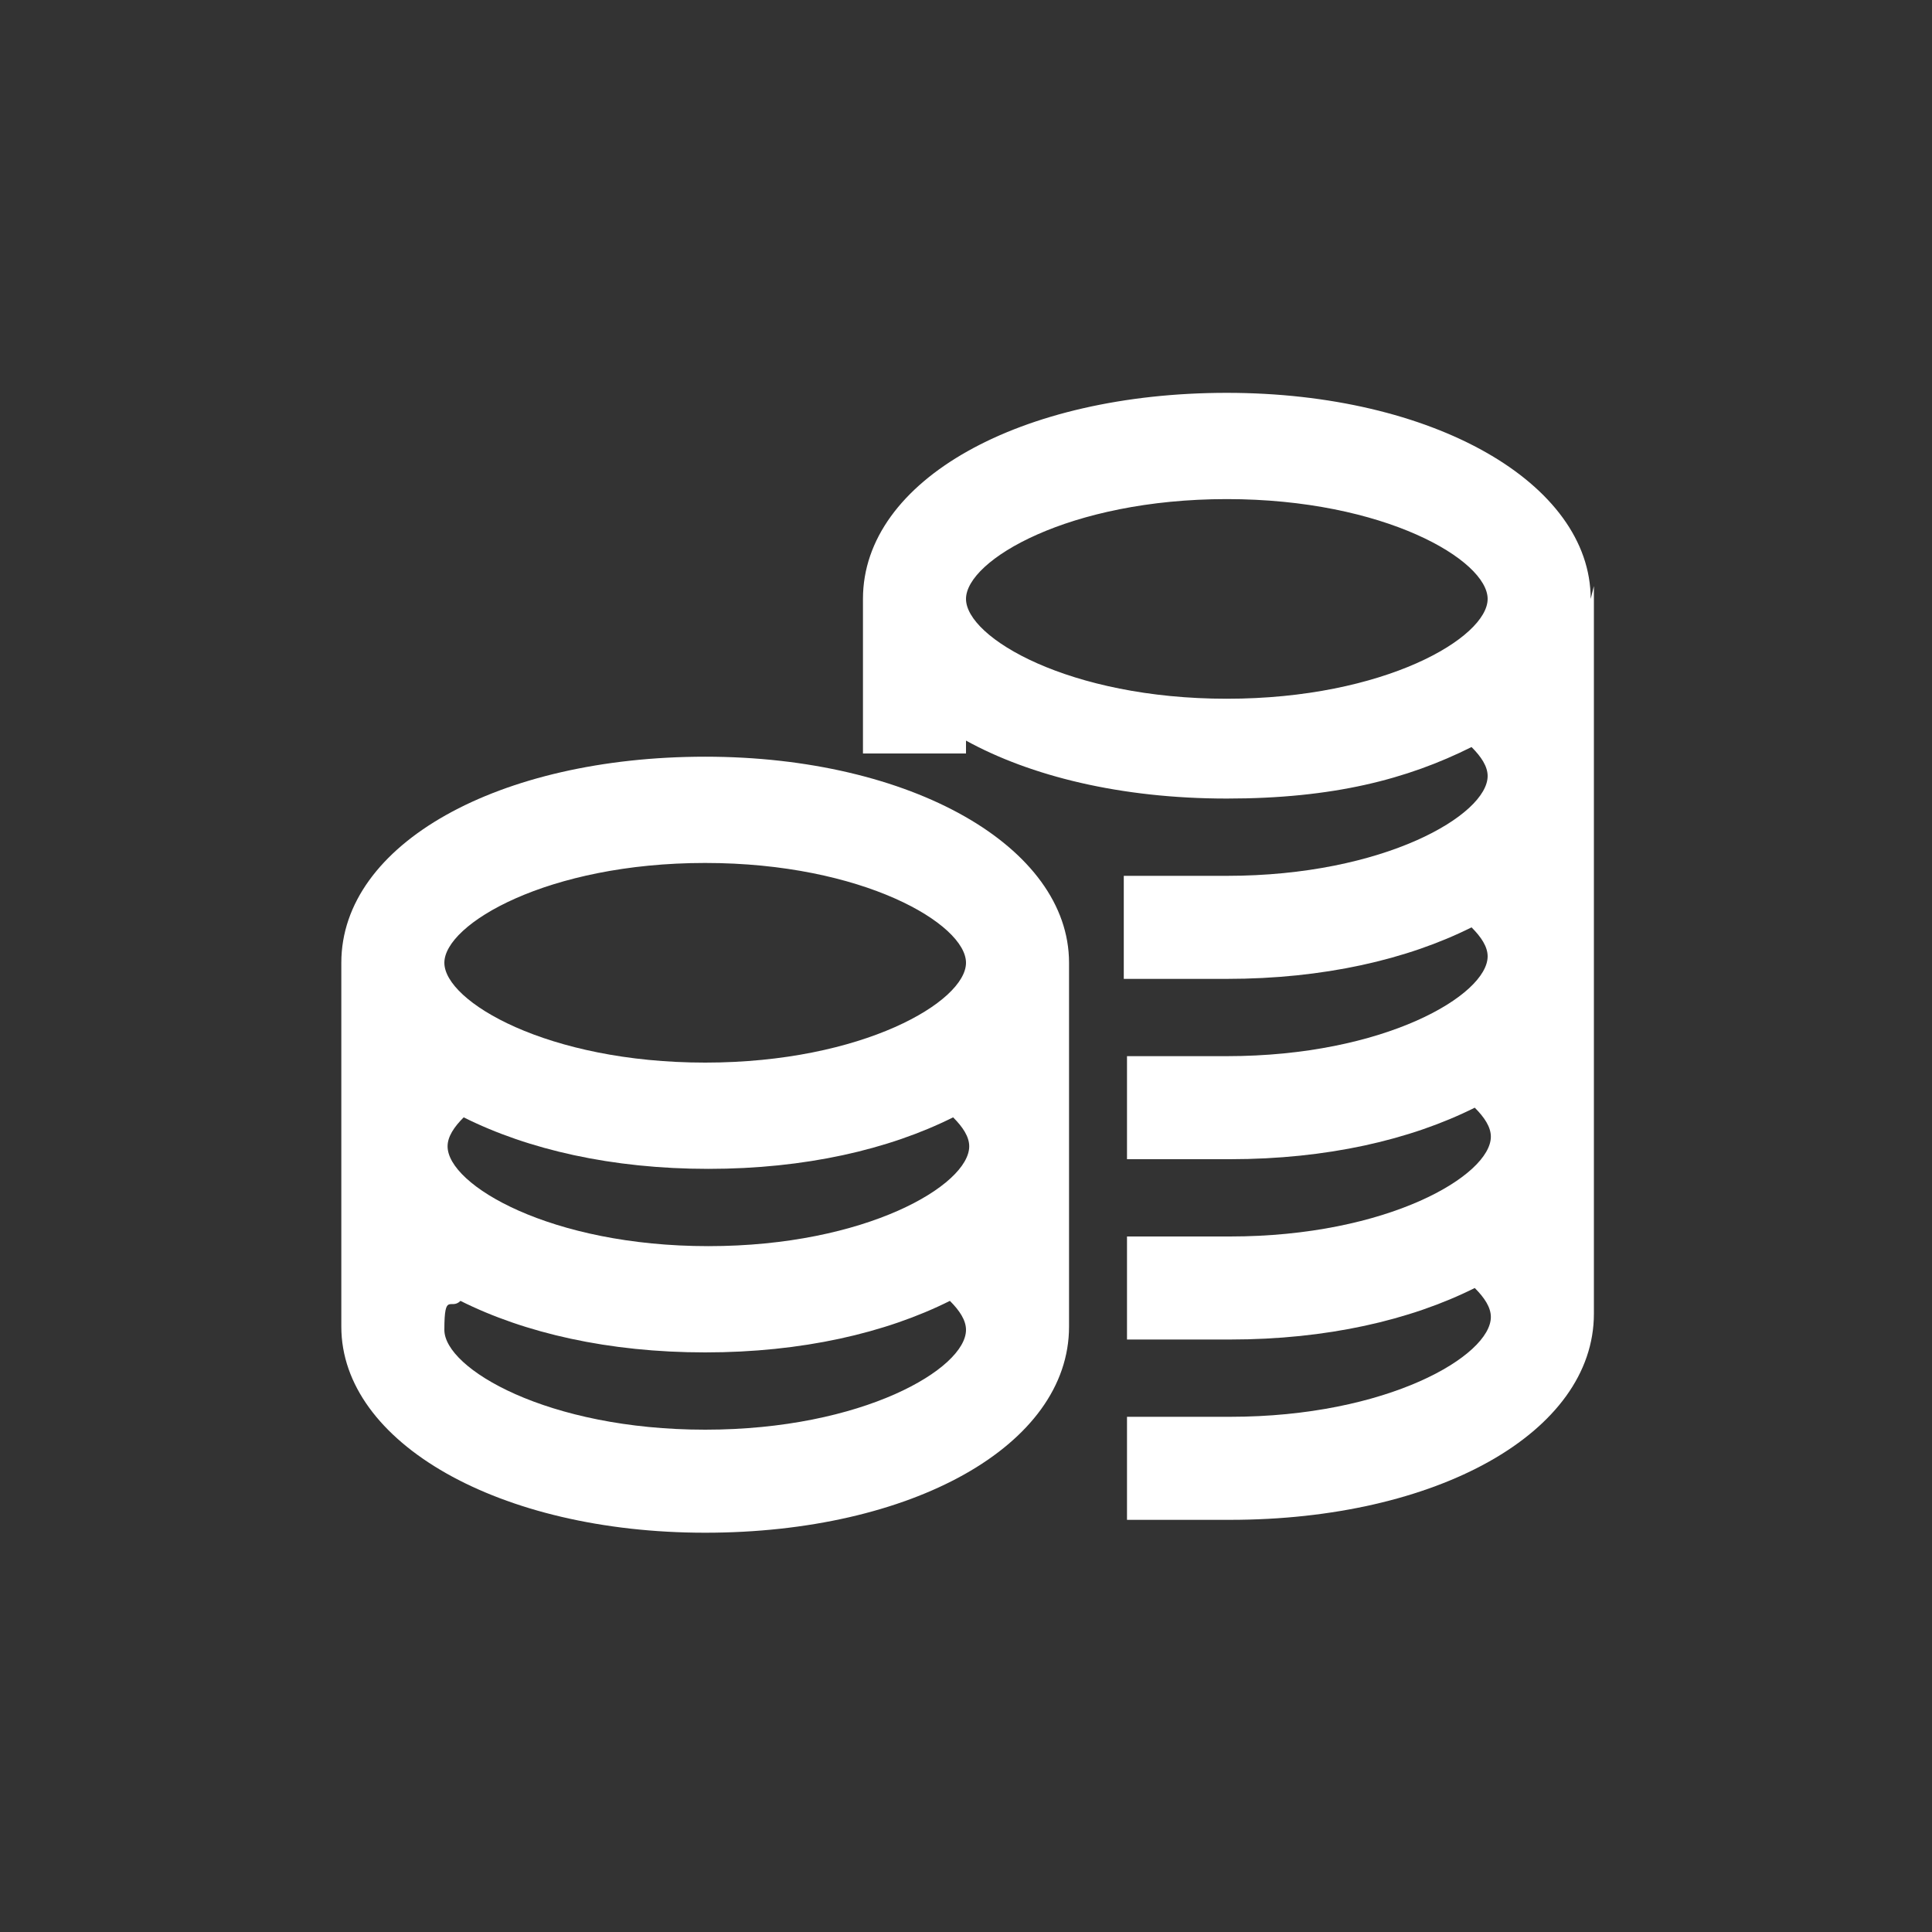<svg xmlns="http://www.w3.org/2000/svg" id="Layer_1" version="1.1" viewBox="0 0 60 60"><rect x="0" y="0" width="60" height="60" fill="#333333" stroke="none"/><defs><style>.st0{fill:#fff}</style></defs><path d="M49.4 18.6c0-3.6-4.9-6.4-11.3-6.4s-11.3 2.7-11.3 6.4v4.8H30V23c2 1.1 4.8 1.8 8.1 1.8s5.6-.6 7.6-1.6c.3.3.5.6.5.9 0 1.2-3.2 3.1-8.1 3.1h-3.2v3.2h3.2c3 0 5.6-.6 7.6-1.6.3.3.5.6.5.9 0 1.2-3.2 3.1-8.1 3.1H35V36h3.2c3 0 5.6-.6 7.6-1.6.3.3.5.6.5.9 0 1.2-3.2 3.1-8.1 3.1H35v3.2h3.2c3 0 5.6-.6 7.6-1.6.3.3.5.6.5.9 0 1.2-3.2 3.1-8.1 3.1H35v3.2h3.2c6.4 0 11.3-2.7 11.3-6.4V18.2Zm-19.4 0c0-1.2 3.2-3.1 8.1-3.1s8.1 1.9 8.1 3.1-3.2 3.1-8.1 3.1-8.1-1.9-8.1-3.1Z" class="st0"/><path d="M21.9 23.5c-6.4 0-11.3 2.7-11.3 6.4v11.3c0 3.6 4.9 6.4 11.3 6.4s11.3-2.7 11.3-6.4V29.9c0-3.6-4.9-6.4-11.3-6.4Zm-8 12.1c0-.3.2-.6.5-.9 2 1 4.6 1.6 7.6 1.6s5.6-.6 7.6-1.6c.3.3.5.6.5.9 0 1.2-3.2 3.1-8.1 3.1s-8.1-1.9-8.1-3.1Zm8-8.8c4.9 0 8.1 1.9 8.1 3.1S26.8 33 21.9 33s-8.1-1.9-8.1-3.1 3.2-3.1 8.1-3.1Zm0 17.6c-4.9 0-8.1-1.9-8.1-3.1s.2-.6.5-.9c2 1 4.6 1.6 7.6 1.6s5.6-.6 7.6-1.6c.3.3.5.6.5.9 0 1.2-3.2 3.1-8.1 3.1Z" class="st0"/></svg>